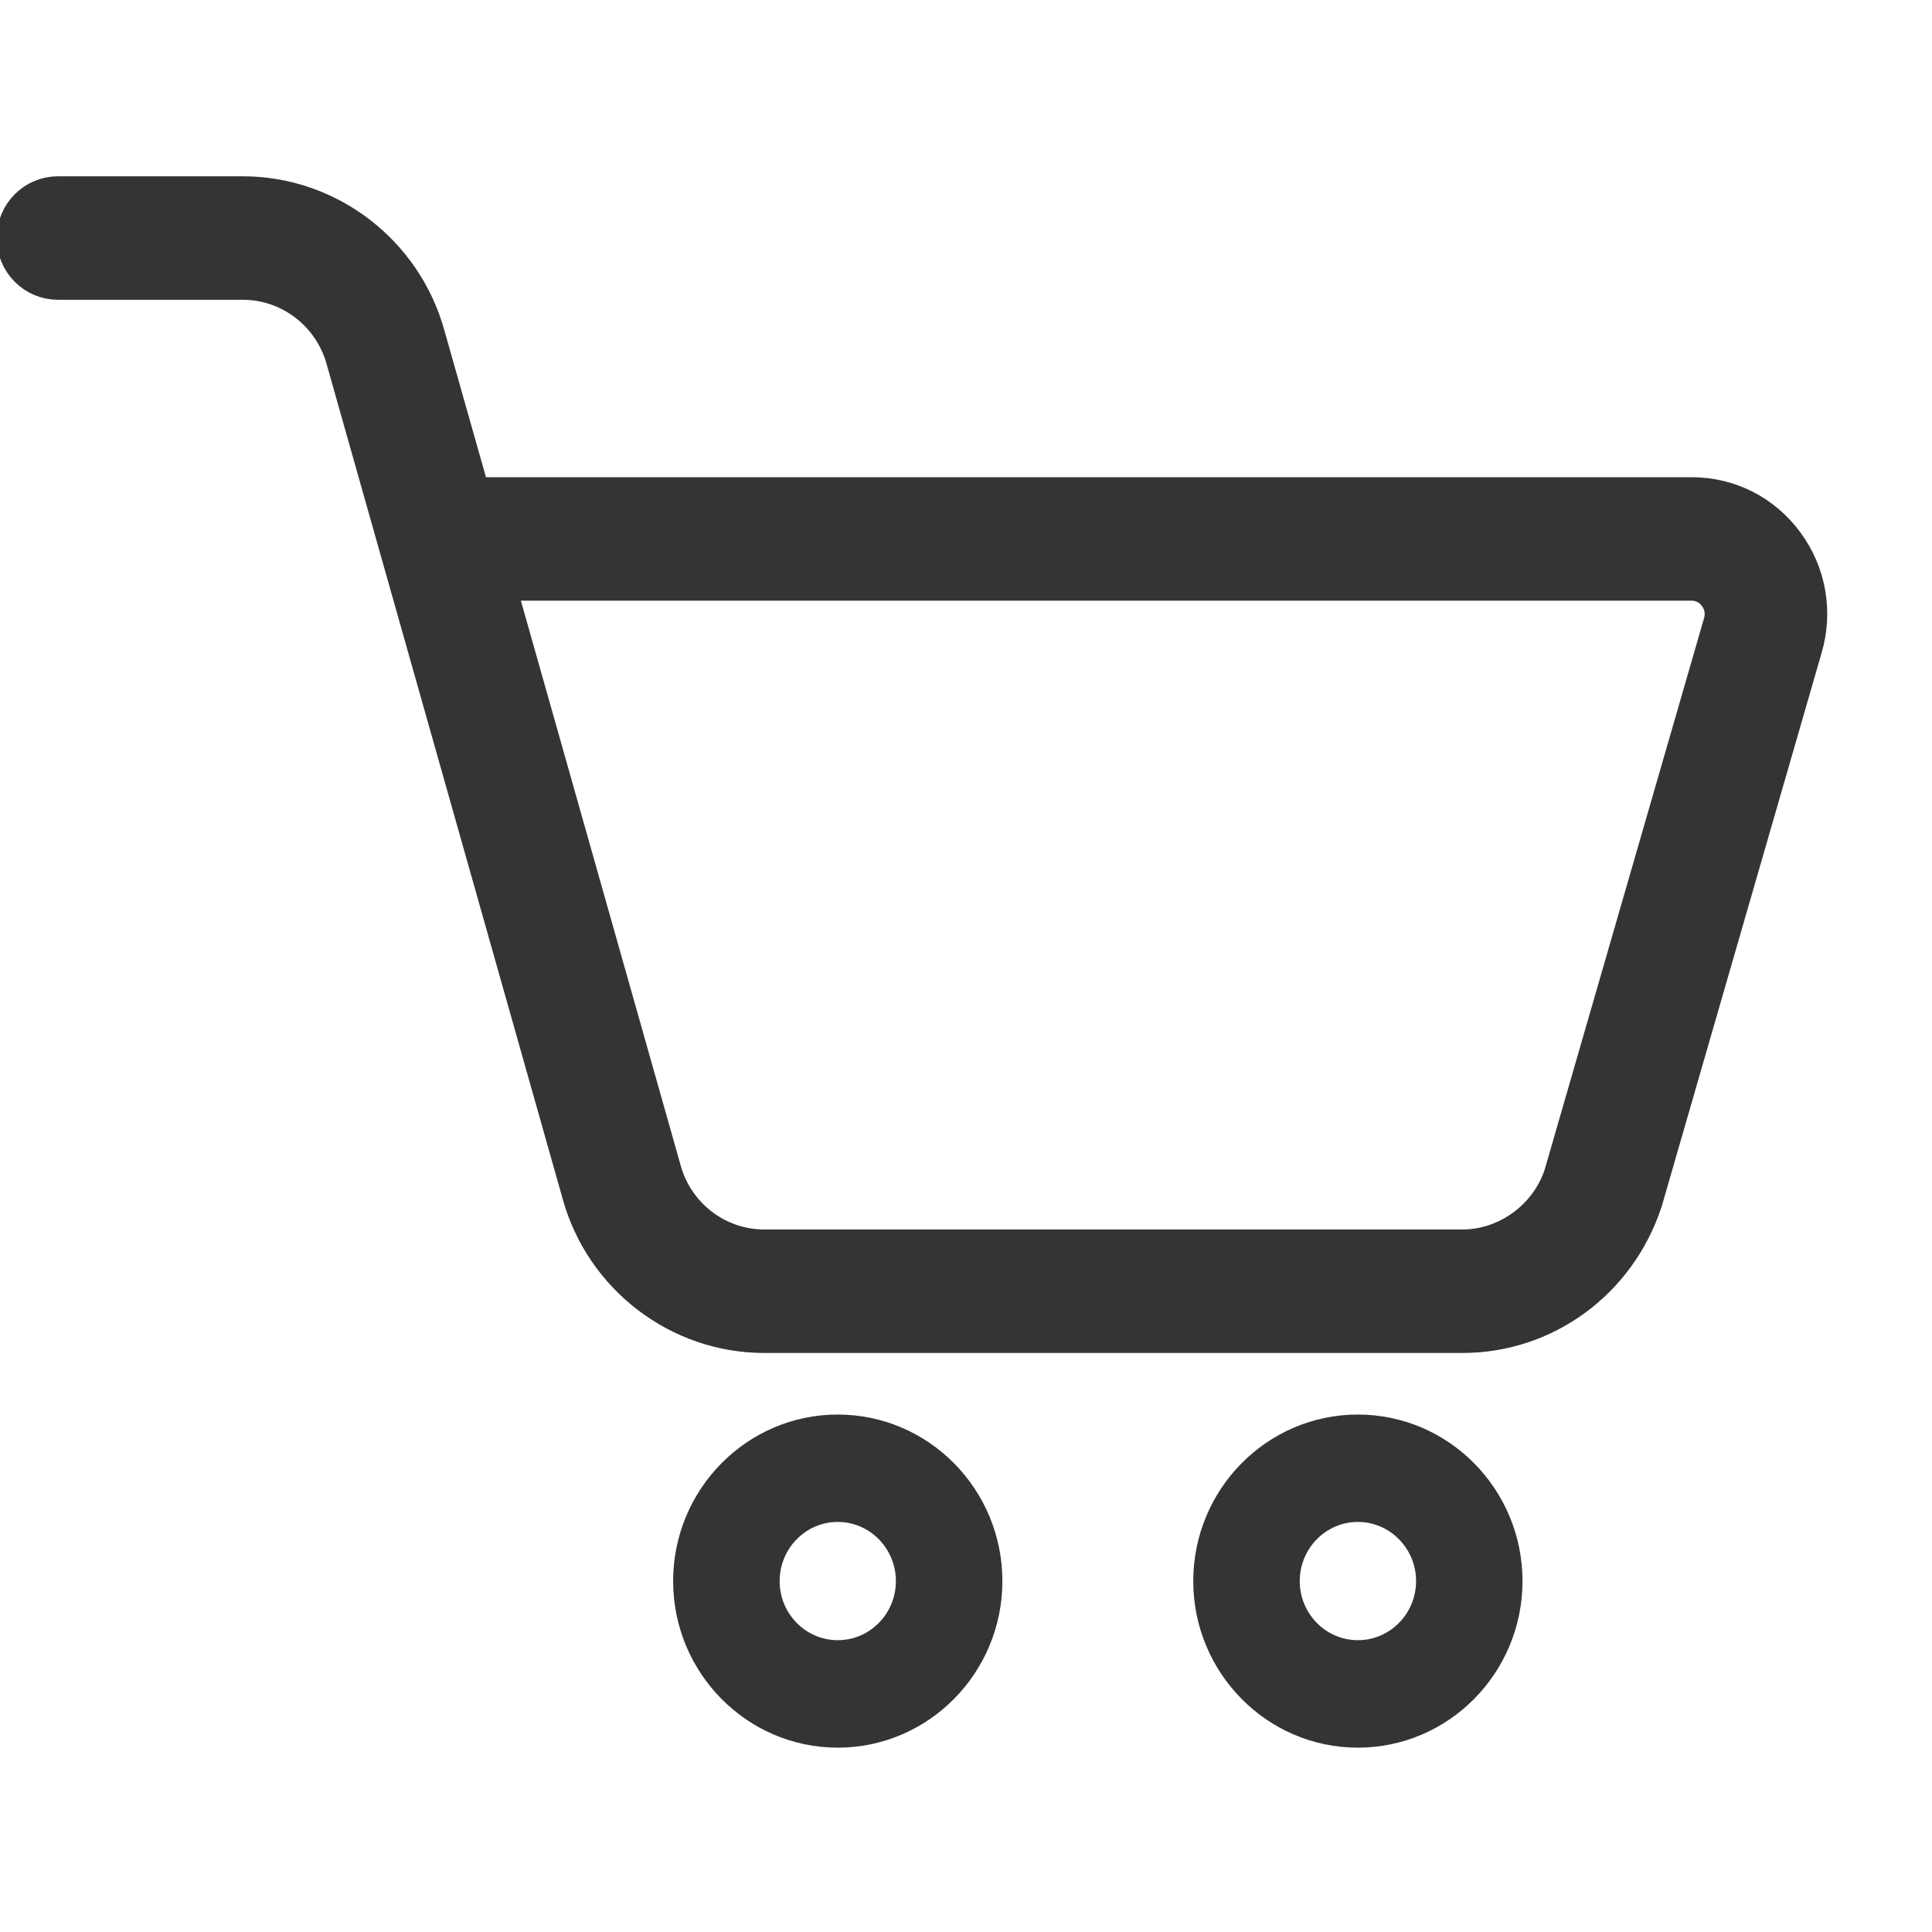 <svg width="24" height="24" viewBox="0 0 24 24" fill="none" xmlns="http://www.w3.org/2000/svg">
<g clip-path="url(#clip0_781_9023)">
<path d="M18.168 16.507H9.493C8.465 16.507 7.553 15.809 7.278 14.81L4.346 4.441C4.179 3.841 3.634 3.424 3.017 3.424H0.72C0.465 3.424 0.259 3.215 0.259 2.957C0.259 2.699 0.465 2.49 0.72 2.49H3.017C4.046 2.49 4.957 3.188 5.232 4.187L5.81 6.228H21.014C21.456 6.228 21.861 6.434 22.124 6.792C22.388 7.151 22.466 7.604 22.339 8.032L20.355 14.9C20.036 15.868 19.158 16.507 18.168 16.507ZM6.074 7.162L8.166 14.556C8.331 15.156 8.876 15.573 9.493 15.573H18.168C18.752 15.573 19.289 15.181 19.474 14.622L21.456 7.764C21.499 7.621 21.472 7.471 21.384 7.351C21.297 7.231 21.162 7.162 21.014 7.162H6.074Z" fill="#343434" stroke="#343434" stroke-width="0.6"/>
<path d="M8.462 19.641C8.462 20.725 9.333 21.61 10.407 21.61C11.481 21.61 12.352 20.725 12.352 19.641C12.352 18.556 11.481 17.672 10.407 17.672C9.333 17.672 8.462 18.556 8.462 19.641ZM9.585 19.641C9.585 19.18 9.954 18.806 10.407 18.806C10.86 18.806 11.229 19.18 11.229 19.641C11.229 20.102 10.86 20.475 10.407 20.475C9.954 20.475 9.585 20.102 9.585 19.641Z" fill="#343434" stroke="#343434" stroke-width="0.2"/>
<path d="M14.923 19.641C14.923 20.725 15.794 21.61 16.868 21.61C17.942 21.61 18.813 20.725 18.813 19.641C18.813 18.556 17.942 17.672 16.868 17.672C15.794 17.672 14.923 18.556 14.923 19.641ZM16.046 19.641C16.046 19.18 16.415 18.806 16.868 18.806C17.321 18.806 17.691 19.18 17.691 19.641C17.691 20.102 17.321 20.475 16.868 20.475C16.415 20.475 16.046 20.102 16.046 19.641Z" fill="#343434" stroke="#343434" stroke-width="0.2"/>
</g>
<defs>
<clipPath id="clip0_781_9023">
<rect width="24" height="24" fill="white"/>
</clipPath>
</defs>
</svg>
